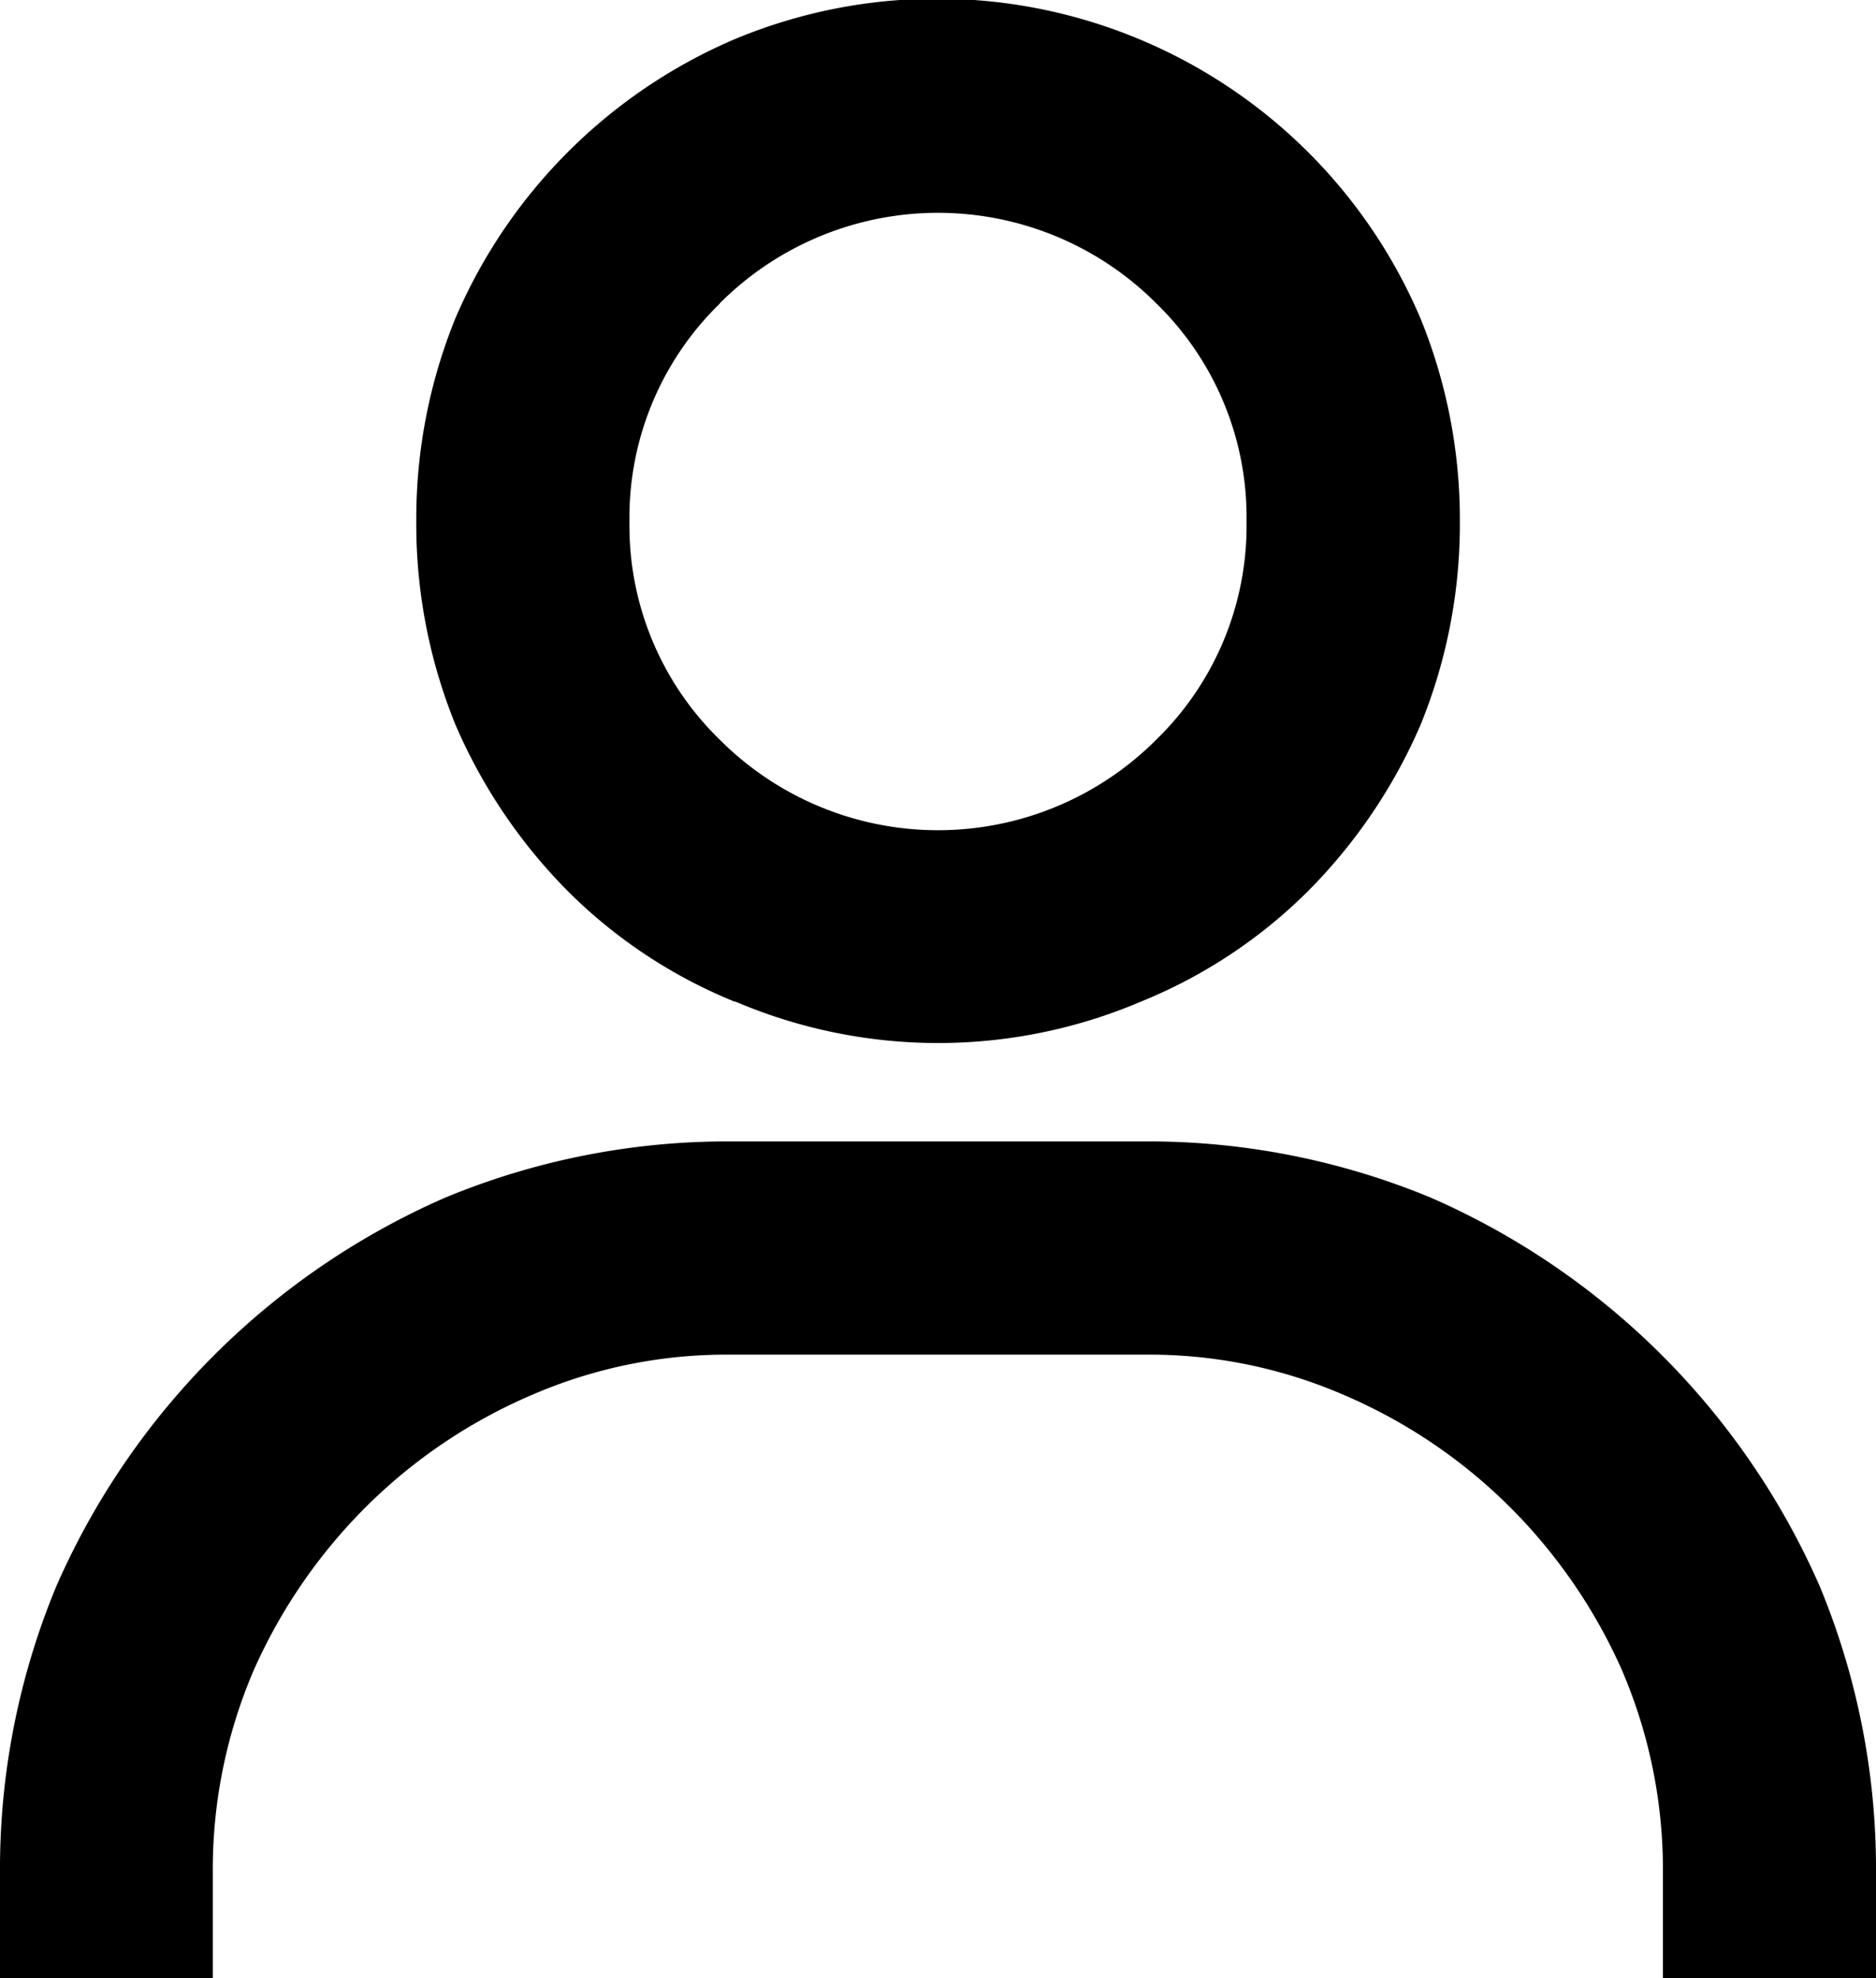 <svg xmlns="http://www.w3.org/2000/svg" width="25.187" height="26.56" viewBox="0 0 25.187 26.56">
  <path id="Vereinigungsmenge_1" data-name="Vereinigungsmenge 1" d="M22.326,26.56V25.146a6.781,6.781,0,0,0-.553-2.729,7.248,7.248,0,0,0-1.495-2.177,7.128,7.128,0,0,0-2.21-1.5,6.566,6.566,0,0,0-2.7-.552H9.815a6.566,6.566,0,0,0-2.7.552,7.129,7.129,0,0,0-2.21,1.5,7.248,7.248,0,0,0-1.495,2.177,6.781,6.781,0,0,0-.553,2.729V26.56H0V25.146A9.9,9.9,0,0,1,.755,21.3a10.127,10.127,0,0,1,5.219-5.219,9.9,9.9,0,0,1,3.841-.756h5.557a9.9,9.9,0,0,1,3.84.756,10.127,10.127,0,0,1,5.22,5.218,9.906,9.906,0,0,1,.755,3.842V26.56ZM9.864,13.449A6.777,6.777,0,0,1,7.629,11.97,7.225,7.225,0,0,1,6.116,9.733,7.149,7.149,0,0,1,5.589,7a7.146,7.146,0,0,1,.526-2.729A7.126,7.126,0,0,1,9.864.526a7.055,7.055,0,0,1,9.207,3.748A7.152,7.152,0,0,1,19.6,7a7.142,7.142,0,0,1-.526,2.728,7.22,7.22,0,0,1-1.513,2.237,6.786,6.786,0,0,1-2.236,1.48,6.942,6.942,0,0,1-5.458,0Zm-.2-9.373A4.006,4.006,0,0,0,8.451,7,4.006,4.006,0,0,0,9.665,9.933a4.14,4.14,0,0,0,5.857,0A4.006,4.006,0,0,0,16.736,7a4.006,4.006,0,0,0-1.214-2.929,4.14,4.14,0,0,0-5.857,0Z"/>
</svg>
